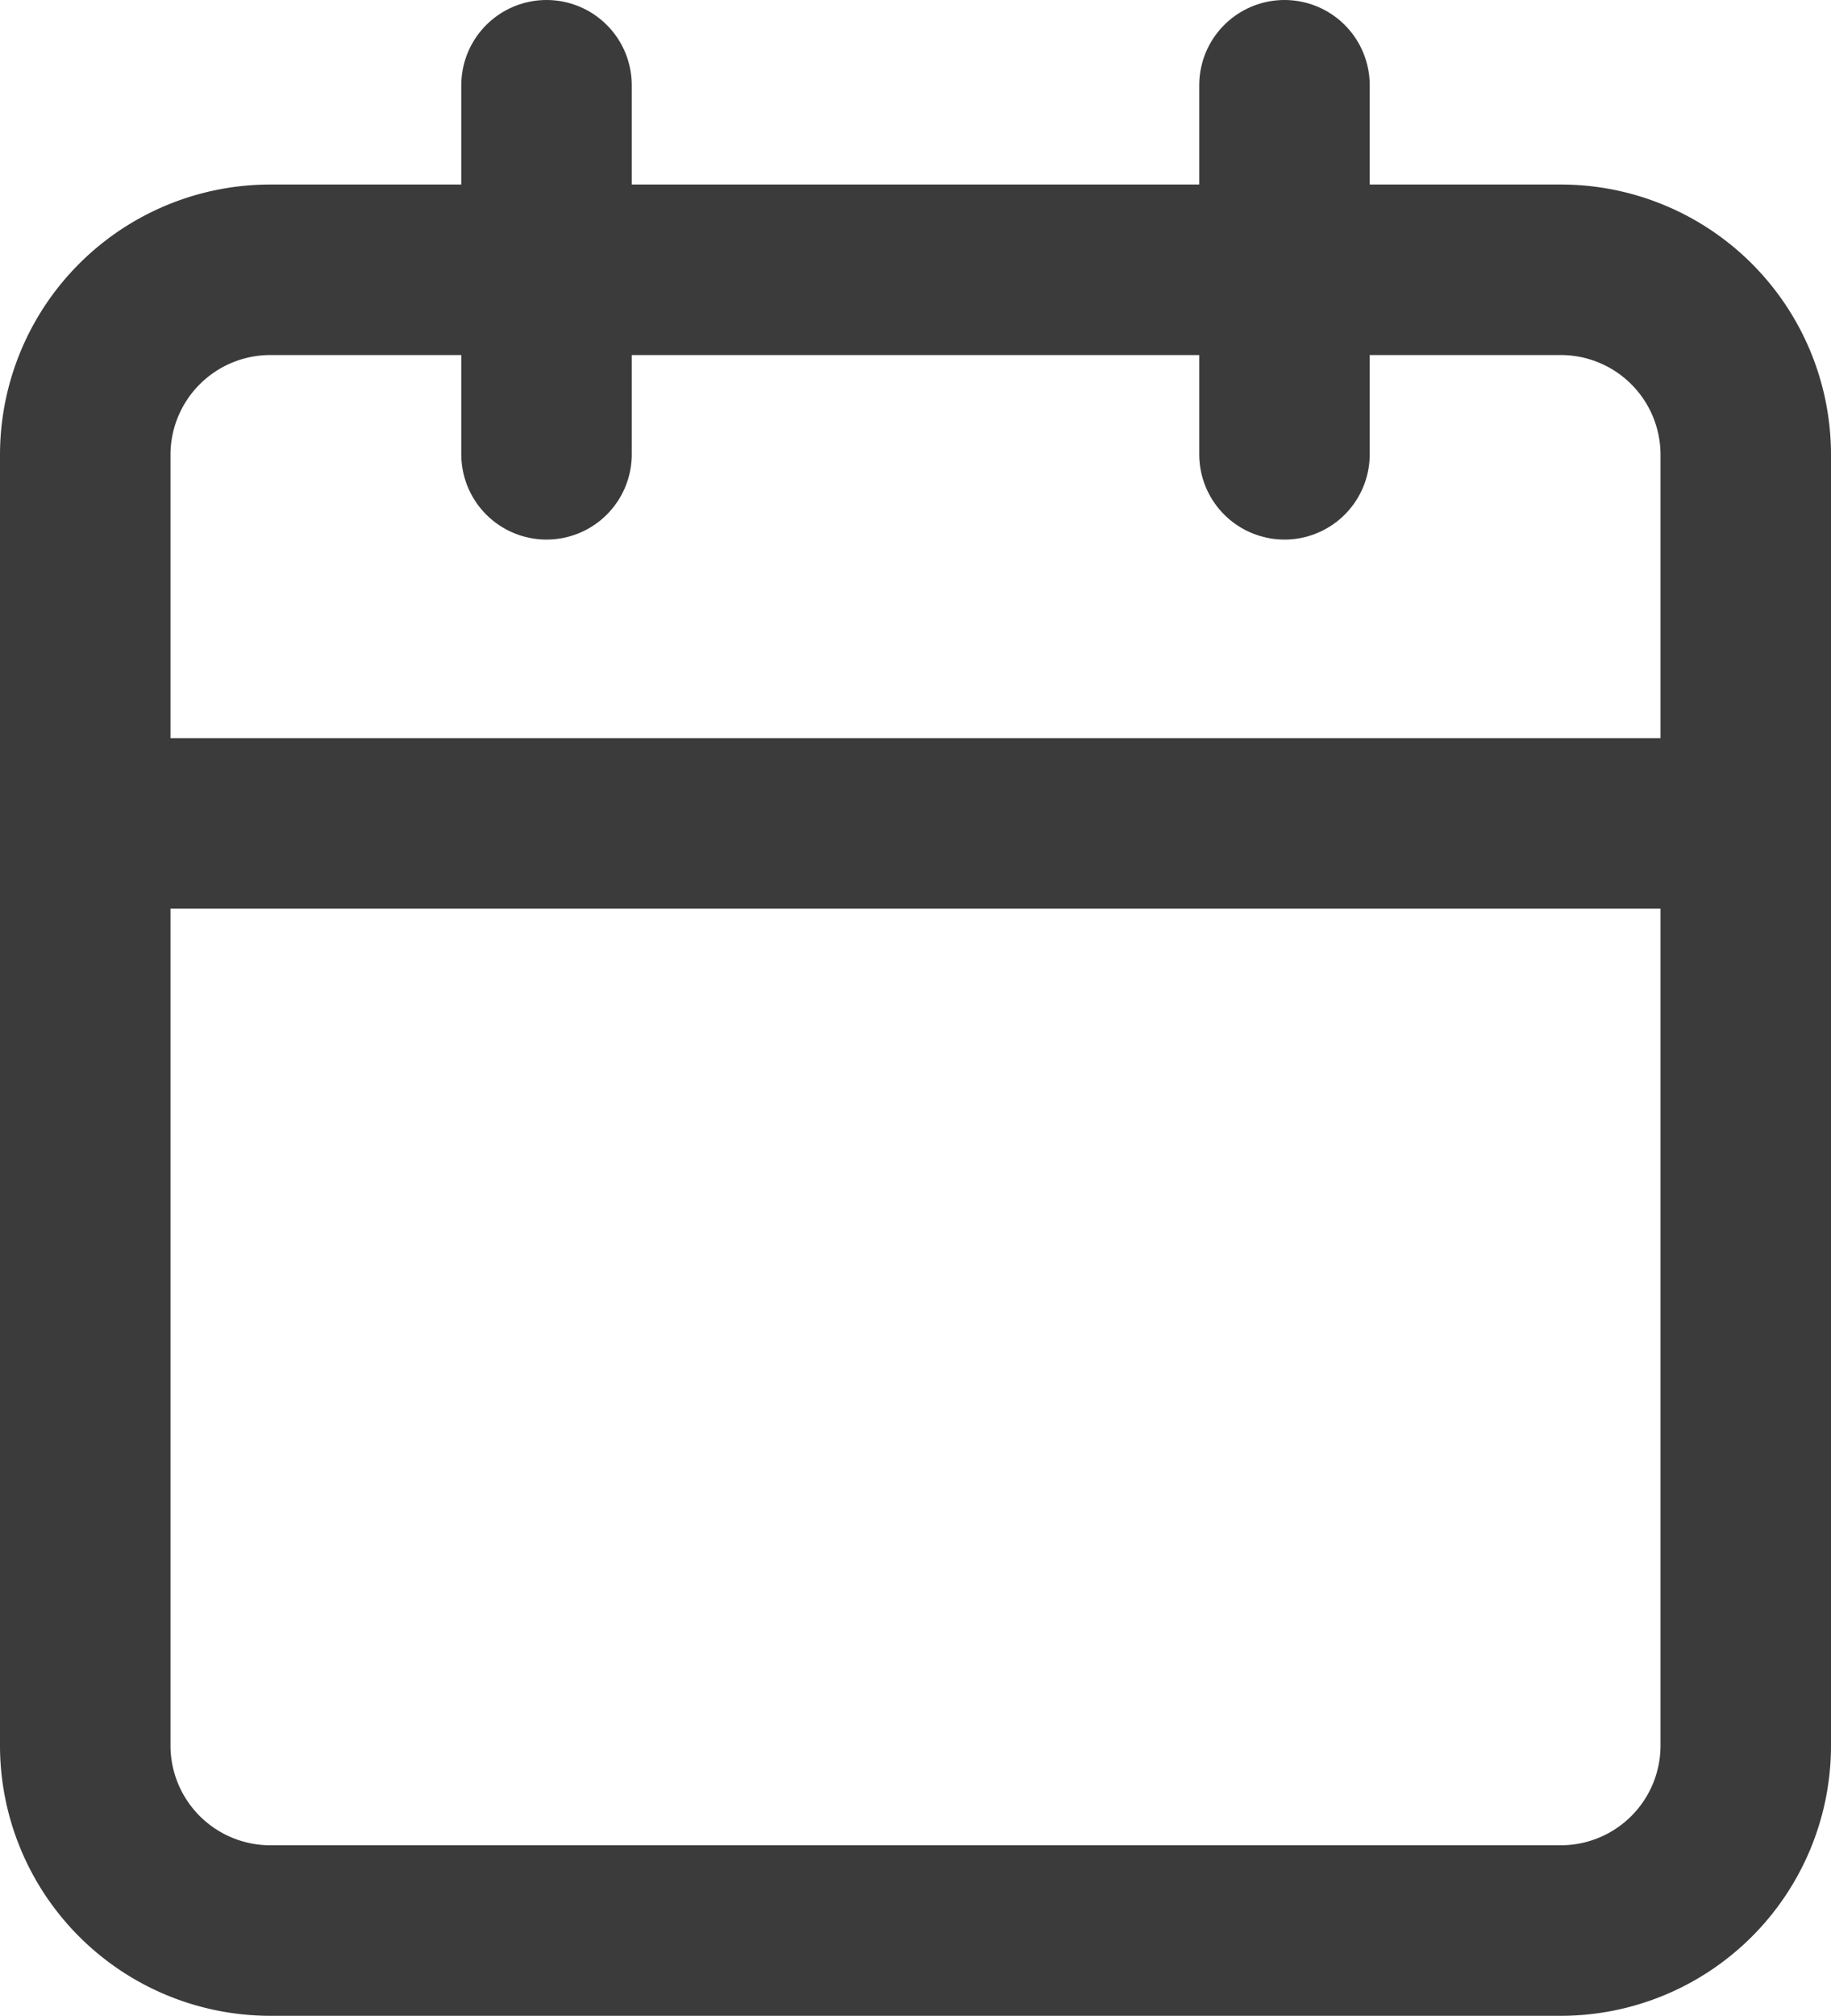 <svg xmlns="http://www.w3.org/2000/svg" width="15.036" height="16.551" viewBox="0 0 15.036 16.551">
  <g id="calendar_1_" transform="translate(0.7 0.7)">
    <path id="Rectangle-path_77_" d="M936.915,226.2h10.606a1.519,1.519,0,0,1,1.515,1.515V238.32a1.519,1.519,0,0,1-1.515,1.515H936.915a1.52,1.52,0,0,1-1.515-1.515V227.715A1.52,1.52,0,0,1,936.915,226.2Z" transform="translate(-935.4 -224.685)" fill="rgba(0,0,0,0)" stroke="#3b3b3b" stroke-linecap="round" stroke-linejoin="round" stroke-width="1.4"/>
    <path id="Shape_948_" d="M948.4,224.2v3.03" transform="translate(-938.552 -224.2)" fill="none" stroke="#3b3b3b" stroke-linecap="round" stroke-linejoin="round" stroke-width="1.4"/>
    <path id="Shape_947_" d="M940.4,224.2v3.03" transform="translate(-936.612 -224.2)" fill="none" stroke="#3b3b3b" stroke-linecap="round" stroke-linejoin="round" stroke-width="1.4"/>
    <path id="Shape_946_" d="M935.4,232.2h13.636" transform="translate(-935.4 -226.14)" fill="none" stroke="#3b3b3b" stroke-linecap="round" stroke-linejoin="round" stroke-width="1.4"/>
  </g>
</svg>
